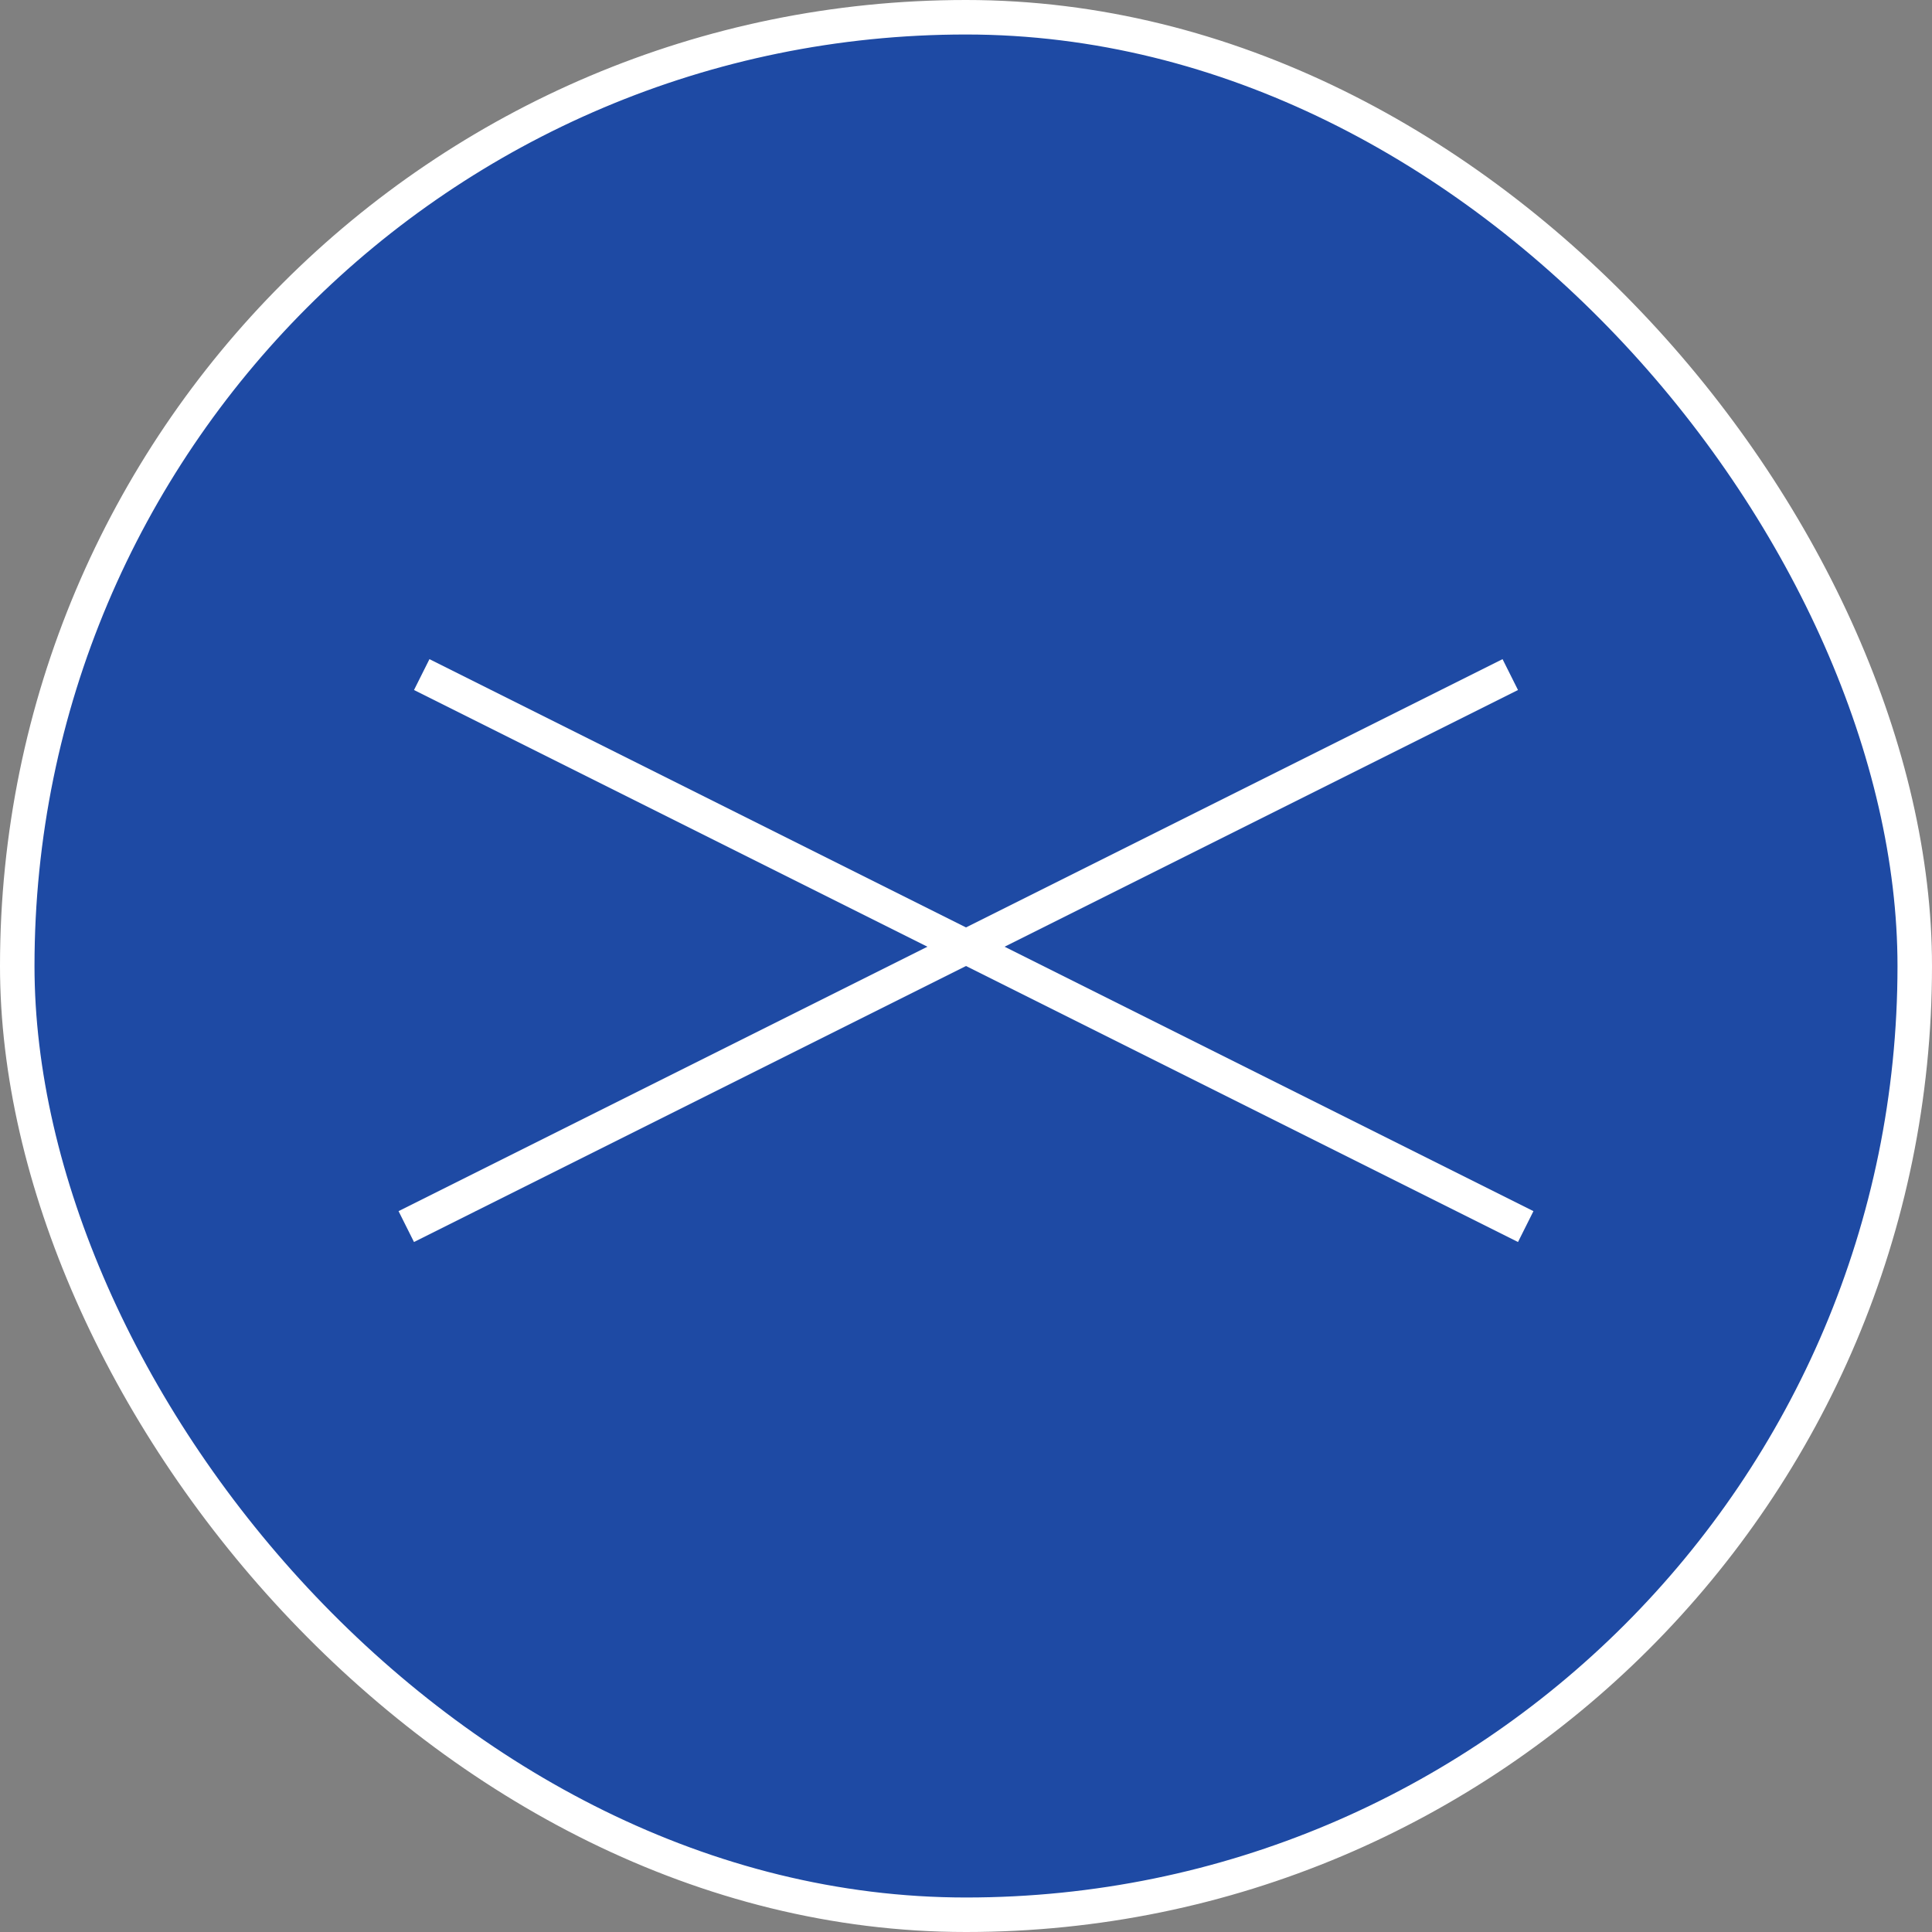 <svg width="56" height="56" viewBox="0 0 56 56" fill="none" xmlns="http://www.w3.org/2000/svg">
<rect x="0" y="0" width="56" height="56" fill="#808080" stroke="none"/>
<rect x="0.5" y="0.5" width="55" height="55" rx="27.5" fill="#1E4AA4"/>
<rect x="0.5" y="0.5" width="55" height="55" rx="27.5" stroke="white"/>
<line x1="12.224" y1="19.553" x2="44.224" y2="35.553" stroke="white"/>
<line x1="11.776" y1="35.553" x2="43.776" y2="19.553" stroke="white"/>
</svg>
